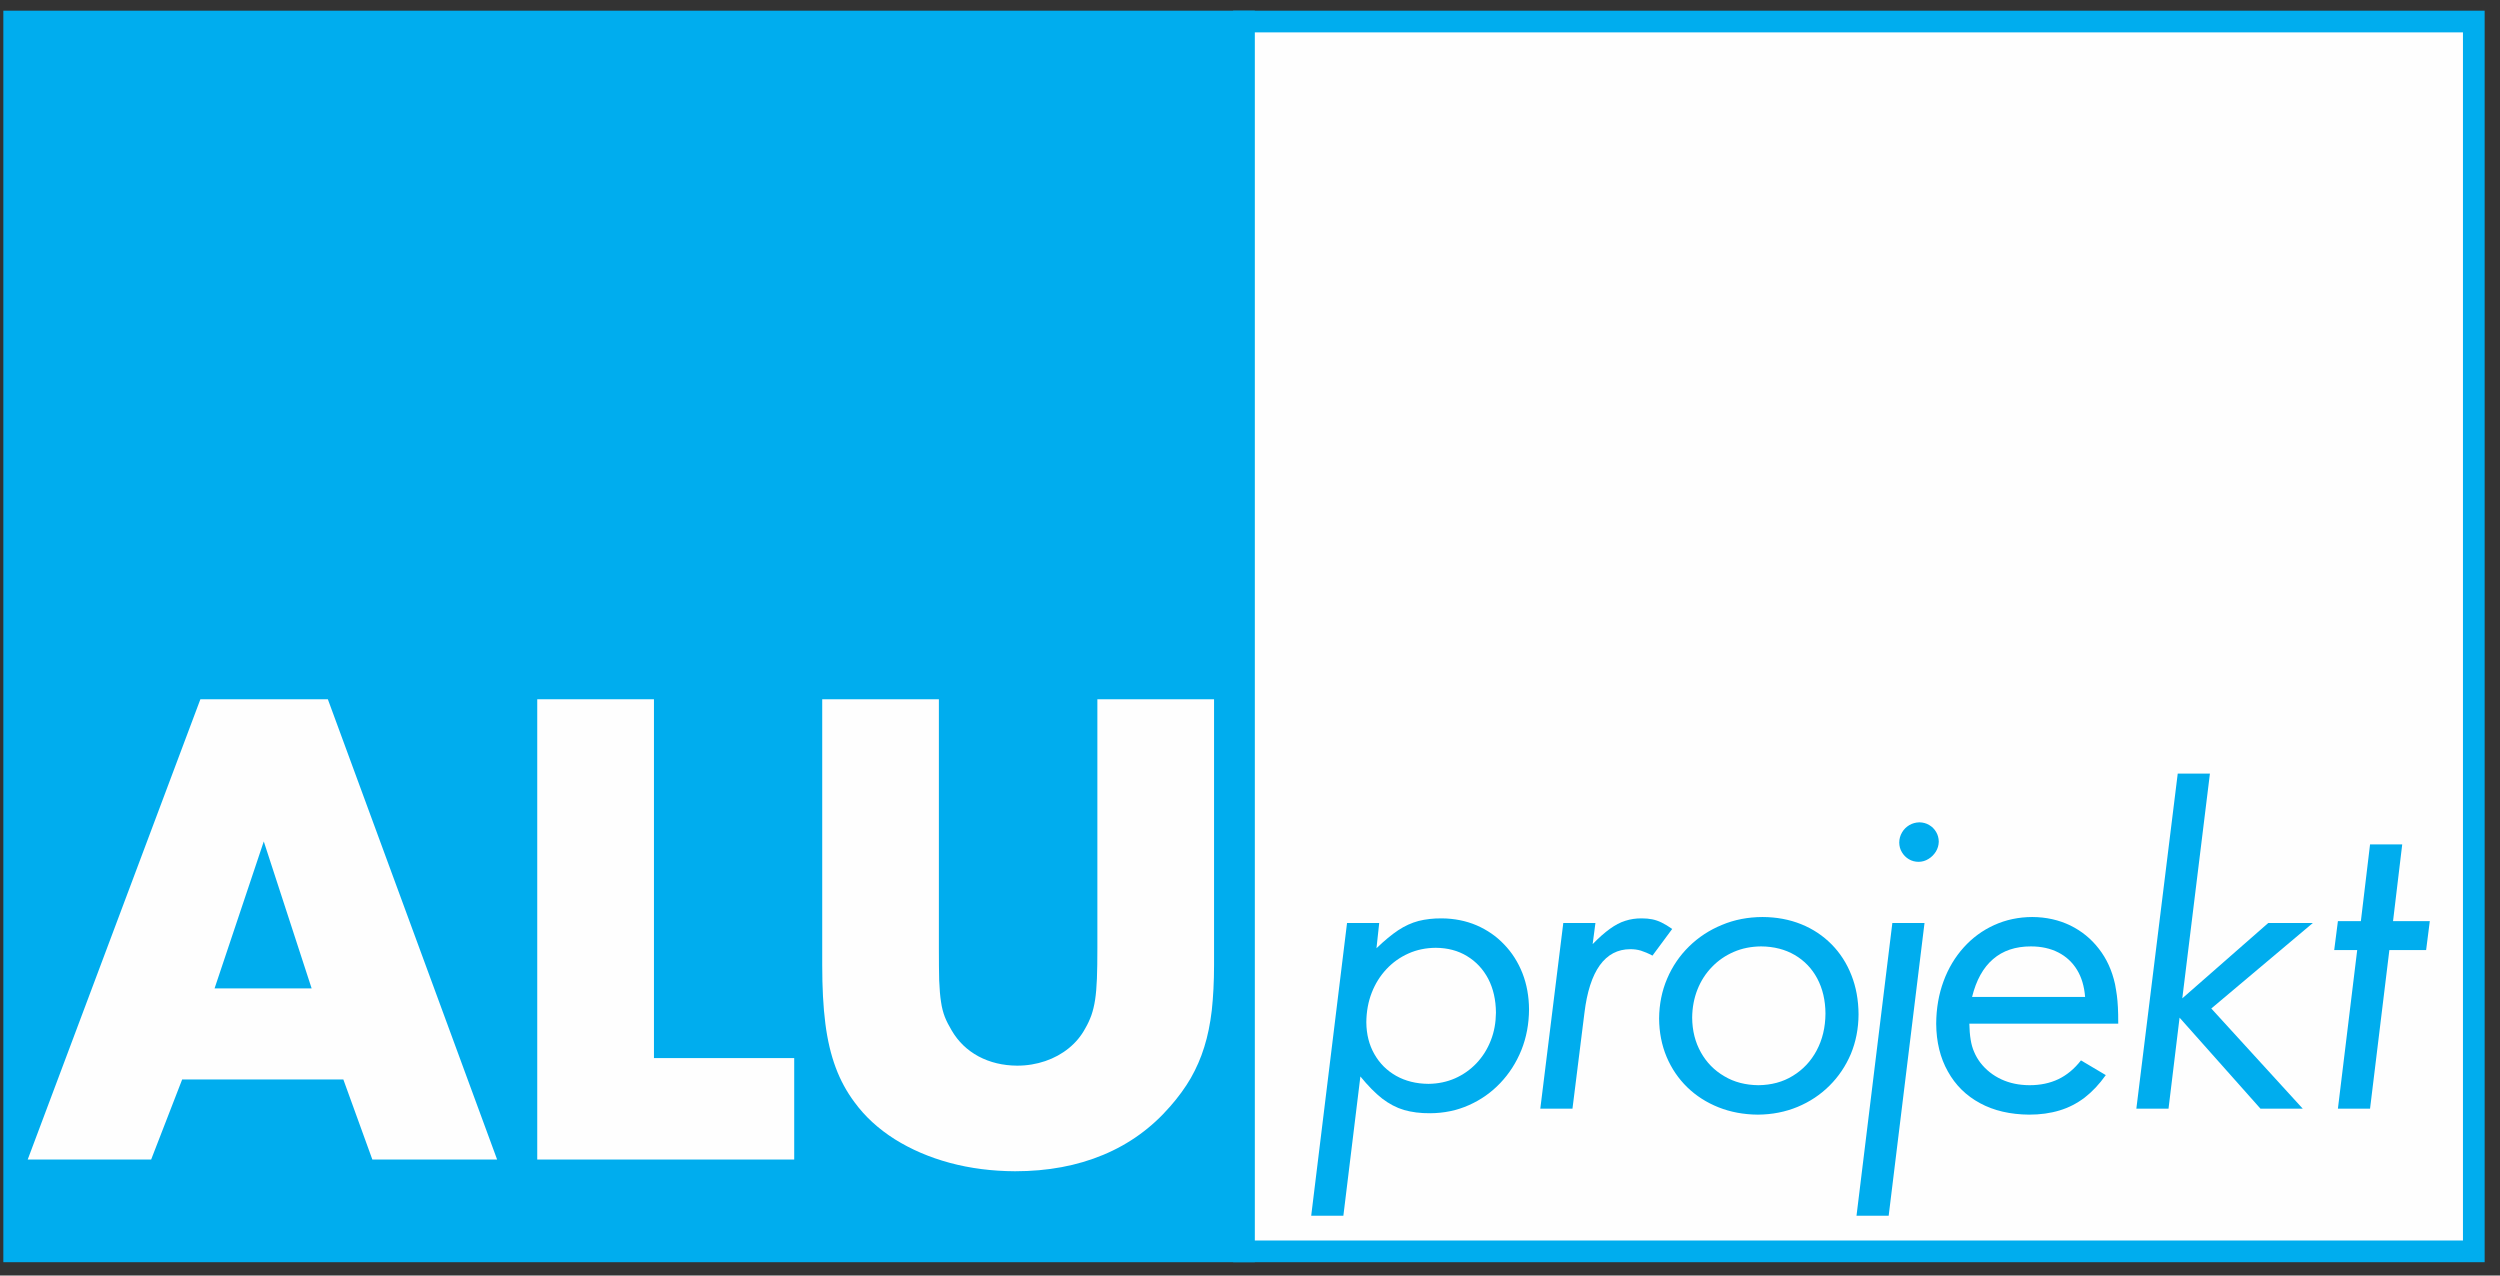<?xml version="1.0" encoding="UTF-8"?>
<svg width="98px" height="50px" viewBox="0 0 98 50" version="1.1" xmlns="http://www.w3.org/2000/svg" xmlns:xlink="http://www.w3.org/1999/xlink">
    <rect x="0" y="0" width="98" height="50" fill="#333333" stroke="none"/>
    <!-- Generator: sketchtool 63.1 (101010) - https://sketch.com -->
    <title>1E434FC5-8969-4697-9671-2282C36F0DF4</title>
    <desc>Created with sketchtool.</desc>
    <g id="Page-1" stroke="none" stroke-width="1" fill="none" fill-rule="evenodd">
        <g id="Vstopna-stran-dark" transform="translate(-200, -75)">
            <g id="Header+menu-dark">
                <g id="logo" transform="translate(200, 75)">
                    <polygon id="Fill-1" fill="#00ADEE" points="0.557 49.053 48.765 49.053 48.765 0.844 0.557 0.844"></polygon>
                    <polygon id="Stroke-2" stroke="#00ADEE" stroke-width="0.85" points="0.556 49.053 48.764 49.053 48.764 0.844 0.556 0.844"></polygon>
                    <polygon id="Fill-4" fill="#FEFEFE" points="48.764 49.053 96.973 49.053 96.973 0.844 48.764 0.844"></polygon>
                    <polygon id="Stroke-5" stroke="#00ADEE" stroke-width="0.85" points="48.764 49.053 96.973 49.053 96.973 0.844 48.764 0.844"></polygon>
                    <path d="M56.515,36 C57.007,36.004 57.465,36.095 57.878,36.271 C58.296,36.452 58.657,36.7 58.962,37.022 C59.272,37.343 59.509,37.718 59.68,38.15 C59.849,38.583 59.935,39.058 59.938,39.568 C59.935,40.138 59.836,40.669 59.638,41.163 C59.439,41.655 59.163,42.084 58.813,42.453 C58.461,42.825 58.05,43.113 57.582,43.321 C57.116,43.53 56.608,43.636 56.065,43.639 C55.681,43.643 55.335,43.597 55.034,43.511 C54.735,43.421 54.45,43.27 54.176,43.06 C53.907,42.849 53.624,42.561 53.327,42.197 L53.327,42.197 L52.66,47.657 L51.399,47.657 L52.804,36.181 L54.065,36.181 L53.958,37.171 C54.266,36.874 54.549,36.64 54.809,36.466 C55.068,36.295 55.335,36.174 55.606,36.102 C55.877,36.034 56.179,35.998 56.515,36 Z M56.281,37.154 C55.897,37.157 55.539,37.229 55.21,37.377 C54.883,37.523 54.594,37.727 54.348,37.991 C54.1,38.256 53.909,38.562 53.771,38.916 C53.633,39.271 53.564,39.656 53.56,40.073 C53.564,40.544 53.669,40.961 53.875,41.321 C54.081,41.685 54.365,41.967 54.73,42.174 C55.095,42.378 55.515,42.483 55.993,42.487 C56.369,42.483 56.717,42.411 57.037,42.271 C57.359,42.128 57.638,41.931 57.878,41.679 C58.119,41.423 58.305,41.129 58.437,40.792 C58.572,40.454 58.637,40.087 58.641,39.695 C58.637,39.192 58.536,38.75 58.339,38.37 C58.139,37.991 57.863,37.695 57.51,37.481 C57.158,37.265 56.747,37.157 56.281,37.154 Z" id="Combined-Shape" fill="#00ADEE"></path>
                    <path d="M62.541,36.181 L61.281,36.181 L60.38,43.459 L61.641,43.459 L62.109,39.712 C62.209,38.884 62.41,38.258 62.712,37.838 C63.016,37.418 63.415,37.208 63.911,37.208 C64.052,37.208 64.189,37.225 64.323,37.265 C64.456,37.307 64.608,37.37 64.777,37.46 L65.55,36.415 C65.397,36.308 65.259,36.223 65.133,36.163 C65.01,36.102 64.885,36.061 64.766,36.037 C64.643,36.013 64.507,36 64.361,36 C64.129,35.998 63.913,36.03 63.713,36.095 C63.512,36.156 63.31,36.265 63.106,36.412 C62.902,36.559 62.677,36.757 62.432,37.009 L62.541,36.181 Z" id="Path" fill="#00ADEE"></path>
                    <path d="M69.09,35.947 C69.642,35.949 70.147,36.044 70.607,36.229 C71.067,36.415 71.462,36.679 71.799,37.019 C72.133,37.358 72.393,37.761 72.575,38.226 C72.759,38.69 72.852,39.204 72.855,39.765 C72.852,40.324 72.75,40.838 72.553,41.316 C72.351,41.789 72.073,42.204 71.714,42.561 C71.357,42.916 70.94,43.192 70.462,43.391 C69.985,43.588 69.468,43.69 68.911,43.694 C68.355,43.69 67.841,43.595 67.37,43.408 C66.903,43.222 66.49,42.961 66.141,42.621 C65.793,42.282 65.524,41.885 65.331,41.429 C65.139,40.97 65.041,40.472 65.037,39.928 C65.041,39.366 65.146,38.844 65.352,38.363 C65.556,37.883 65.844,37.46 66.213,37.099 C66.579,36.74 67.01,36.457 67.499,36.257 C67.988,36.051 68.521,35.949 69.09,35.947 Z M69.036,37.099 C68.652,37.103 68.294,37.171 67.967,37.313 C67.64,37.454 67.355,37.649 67.112,37.901 C66.865,38.154 66.676,38.448 66.541,38.787 C66.407,39.126 66.337,39.492 66.333,39.892 C66.337,40.403 66.451,40.853 66.674,41.252 C66.896,41.649 67.202,41.961 67.592,42.188 C67.979,42.421 68.428,42.534 68.928,42.54 C69.438,42.534 69.889,42.415 70.282,42.171 C70.675,41.931 70.988,41.601 71.212,41.18 C71.438,40.757 71.555,40.277 71.558,39.73 C71.555,39.211 71.447,38.754 71.237,38.358 C71.027,37.964 70.733,37.658 70.354,37.436 C69.979,37.217 69.537,37.103 69.036,37.099 Z" id="Combined-Shape" fill="#00ADEE"></path>
                    <path d="M75.242,32.235 C75.096,32.239 74.964,32.275 74.846,32.344 C74.726,32.416 74.63,32.511 74.561,32.629 C74.489,32.748 74.452,32.882 74.45,33.028 C74.452,33.167 74.485,33.295 74.556,33.409 C74.621,33.52 74.714,33.614 74.825,33.68 C74.939,33.749 75.066,33.782 75.207,33.784 C75.348,33.782 75.477,33.746 75.597,33.67 C75.717,33.599 75.813,33.499 75.886,33.383 C75.959,33.262 75.997,33.133 76,32.991 C75.997,32.852 75.963,32.725 75.895,32.611 C75.828,32.497 75.738,32.407 75.623,32.34 C75.511,32.272 75.384,32.239 75.242,32.235 L75.242,32.235 Z" id="Path" fill="#00ADEE"></path>
                    <polygon id="Path" fill="#00ADEE" points="75.441 36.181 74.18 36.181 72.775 47.657 74.036 47.657"></polygon>
                    <path d="M79.664,35.947 C80.208,35.949 80.704,36.061 81.152,36.276 C81.596,36.494 81.971,36.796 82.274,37.19 C82.582,37.583 82.791,38.045 82.909,38.578 C82.937,38.731 82.962,38.875 82.981,39.016 C82.998,39.153 83.013,39.31 83.022,39.483 C83.032,39.658 83.035,39.871 83.035,40.127 L83.035,40.127 L77.198,40.127 C77.203,40.363 77.22,40.574 77.249,40.751 C77.278,40.931 77.322,41.093 77.387,41.237 C77.447,41.381 77.528,41.522 77.63,41.657 C77.85,41.94 78.122,42.156 78.453,42.31 C78.78,42.462 79.149,42.538 79.557,42.54 C79.981,42.54 80.356,42.462 80.69,42.303 C81.019,42.144 81.316,41.9 81.574,41.567 L81.574,41.567 L82.547,42.144 C82.292,42.504 82.012,42.799 81.717,43.027 C81.418,43.254 81.089,43.423 80.732,43.53 C80.373,43.639 79.976,43.694 79.54,43.694 C78.803,43.687 78.161,43.54 77.618,43.245 C77.074,42.952 76.654,42.538 76.357,42.002 C76.057,41.471 75.903,40.843 75.899,40.127 C75.903,39.522 76,38.97 76.188,38.462 C76.375,37.955 76.64,37.514 76.978,37.139 C77.317,36.763 77.716,36.469 78.174,36.262 C78.629,36.055 79.128,35.949 79.664,35.947 Z M79.611,37.099 C79.007,37.099 78.512,37.265 78.128,37.598 C77.741,37.929 77.468,38.423 77.305,39.081 L77.305,39.081 L81.736,39.081 C81.704,38.667 81.599,38.309 81.418,38.015 C81.238,37.721 80.992,37.493 80.687,37.337 C80.38,37.18 80.023,37.099 79.611,37.099 Z" id="Combined-Shape" fill="#00ADEE"></path>
                    <polygon id="Path" fill="#00ADEE" points="86.629 30.325 85.367 30.325 83.745 43.459 85.006 43.459 85.439 39.892 88.61 43.459 90.267 43.459 86.683 39.533 90.664 36.181 88.916 36.181 85.546 39.135"></polygon>
                    <polygon id="Path" fill="#00ADEE" points="93.663 37.243 95.104 37.243 95.248 36.109 93.807 36.109 94.167 33.101 92.906 33.101 92.546 36.109 91.646 36.109 91.501 37.243 92.402 37.243 91.646 43.459 92.906 43.459"></polygon>
                    <path d="M12.852,27.411 L19.487,45.454 L14.596,45.454 L13.459,42.315 L7.141,42.315 L5.925,45.454 L1.086,45.454 L7.855,27.411 L12.852,27.411 Z M10.34,32.984 L8.411,38.745 L12.216,38.745 L10.34,32.984 Z" id="Combined-Shape" fill="#FEFEFE"></path>
                    <polygon id="Path" fill="#FEFEFE" points="25.635 27.411 21.06 27.411 21.06 45.454 31.133 45.454 31.133 41.477 25.635 41.477"></polygon>
                    <path d="M36.804,27.411 L32.231,27.411 L32.231,37.825 C32.231,38.704 32.27,39.471 32.354,40.125 C32.437,40.778 32.574,41.351 32.759,41.847 C32.944,42.347 33.191,42.798 33.498,43.209 C33.909,43.771 34.432,44.25 35.072,44.656 C35.712,45.057 36.43,45.367 37.232,45.584 C38.033,45.8 38.887,45.909 39.791,45.913 C41.077,45.913 42.228,45.697 43.25,45.269 C44.269,44.845 45.145,44.209 45.872,43.371 C46.189,43.01 46.459,42.641 46.679,42.262 C46.895,41.882 47.074,41.477 47.207,41.044 C47.343,40.612 47.44,40.134 47.502,39.606 C47.559,39.079 47.591,38.483 47.591,37.825 L47.591,27.411 L43.017,27.411 L43.017,37.176 C43.017,37.645 43.012,38.041 42.999,38.366 C42.986,38.69 42.963,38.965 42.928,39.191 C42.894,39.416 42.844,39.619 42.783,39.796 C42.721,39.967 42.643,40.142 42.541,40.314 C42.381,40.612 42.165,40.872 41.897,41.089 C41.629,41.307 41.32,41.477 40.976,41.594 C40.63,41.712 40.262,41.774 39.871,41.774 C39.312,41.77 38.805,41.648 38.358,41.41 C37.914,41.17 37.562,40.832 37.307,40.395 C37.197,40.21 37.104,40.034 37.037,39.862 C36.972,39.692 36.919,39.493 36.888,39.272 C36.853,39.051 36.83,38.773 36.816,38.439 C36.808,38.104 36.804,37.685 36.804,37.176 L36.804,27.411 Z" id="Path" fill="#FEFEFE"></path>
                </g>
            </g>
        </g>
    </g>
</svg>